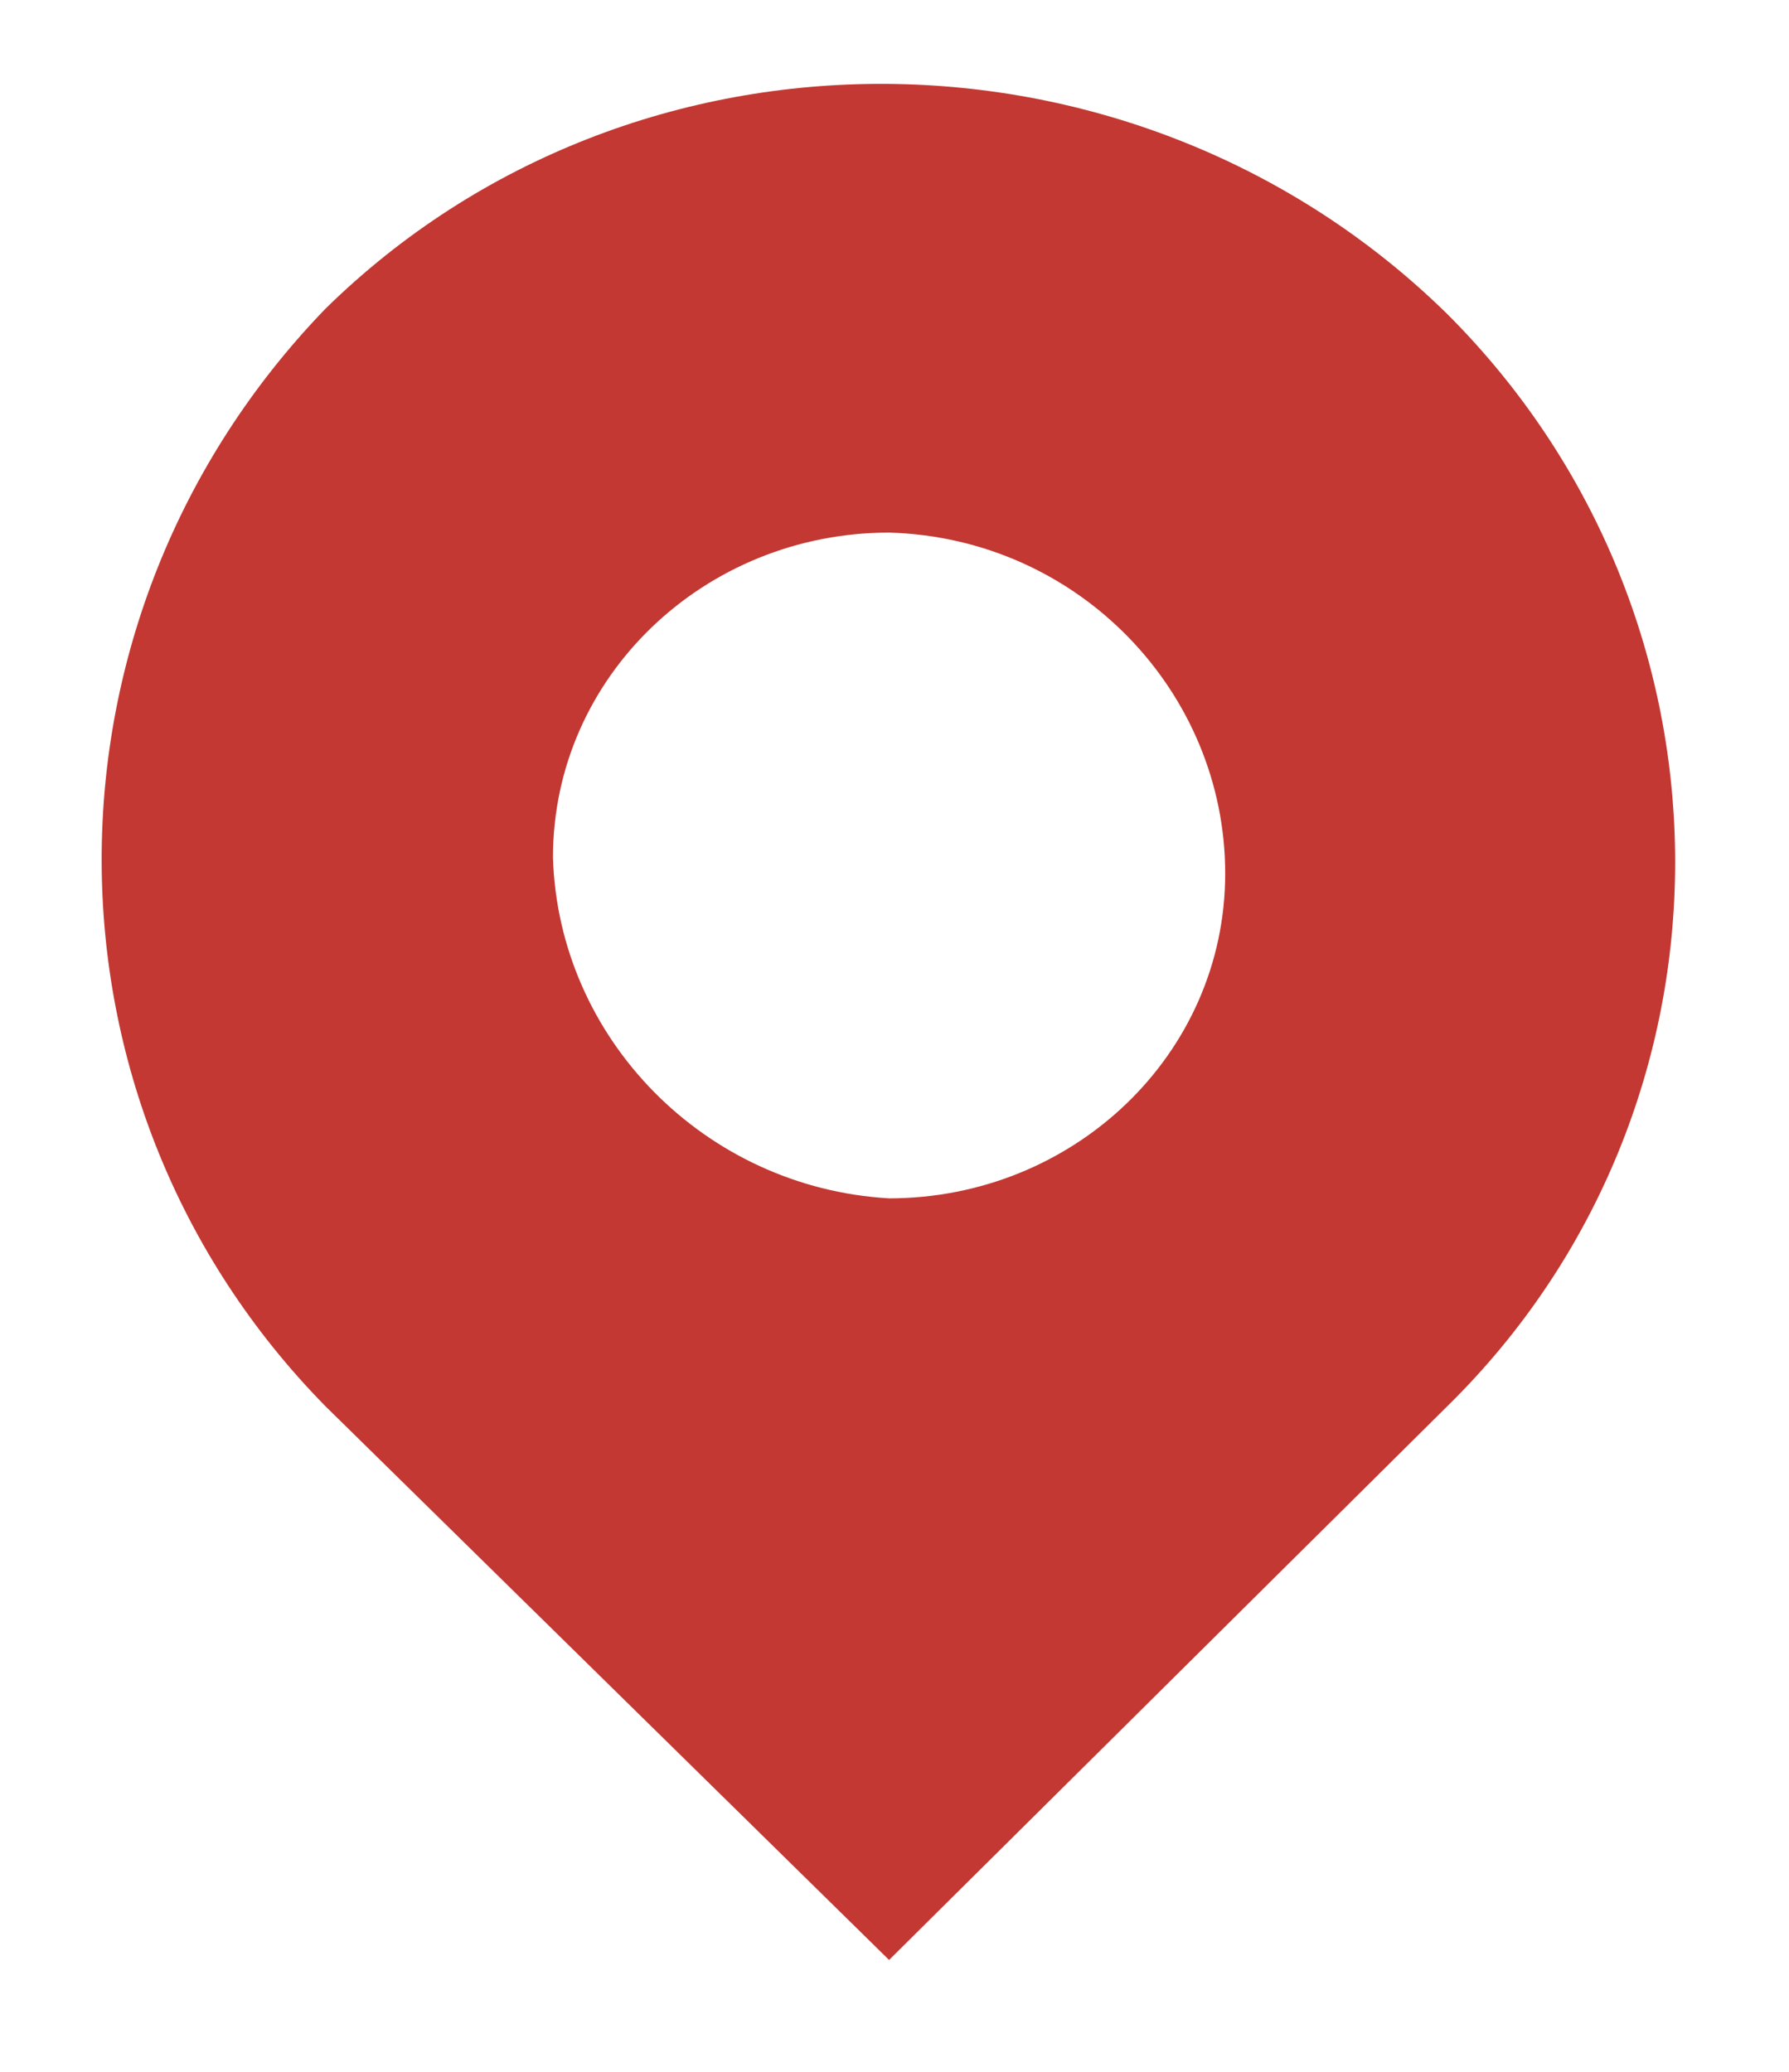<svg version="1.2" xmlns="http://www.w3.org/2000/svg" xmlns:xlink="http://www.w3.org/1999/xlink" overflow="visible" preserveAspectRatio="none" viewBox="0 0 33 38.9" xml:space="preserve" y="0px" x="0px" id="Layer_1_1647267018574" width="19" height="22"><g transform="translate(1, 1)"><style type="text/css">
	.st0_1647267018574{fill-rule:evenodd;clip-rule:evenodd;fill:#010101;}
</style><g>
	<g id="Places_1647267018574">
		<path d="M15.4,21.5c3.4,0,6.2-2.7,6.2-6.1c0,0,0,0,0,0c0-3.4-2.7-6.3-6.2-6.4c-3.4,0-6.2,2.7-6.2,6.1    c0,0,0,0,0,0C9.3,18.5,12,21.3,15.4,21.5z M5,4.8c5.7-5.7,15-5.6,20.7,0.1c5.6,5.7,5.6,14.9,0,20.5L15.4,35.8L5,25.4    C-0.5,19.7-0.5,10.6,5,4.8z" class="st0_1647267018574" id="Path_114_1647267018574" vector-effect="non-scaling-stroke" style="fill: rgb(195, 56, 50);"/>
	</g>
</g></g></svg>